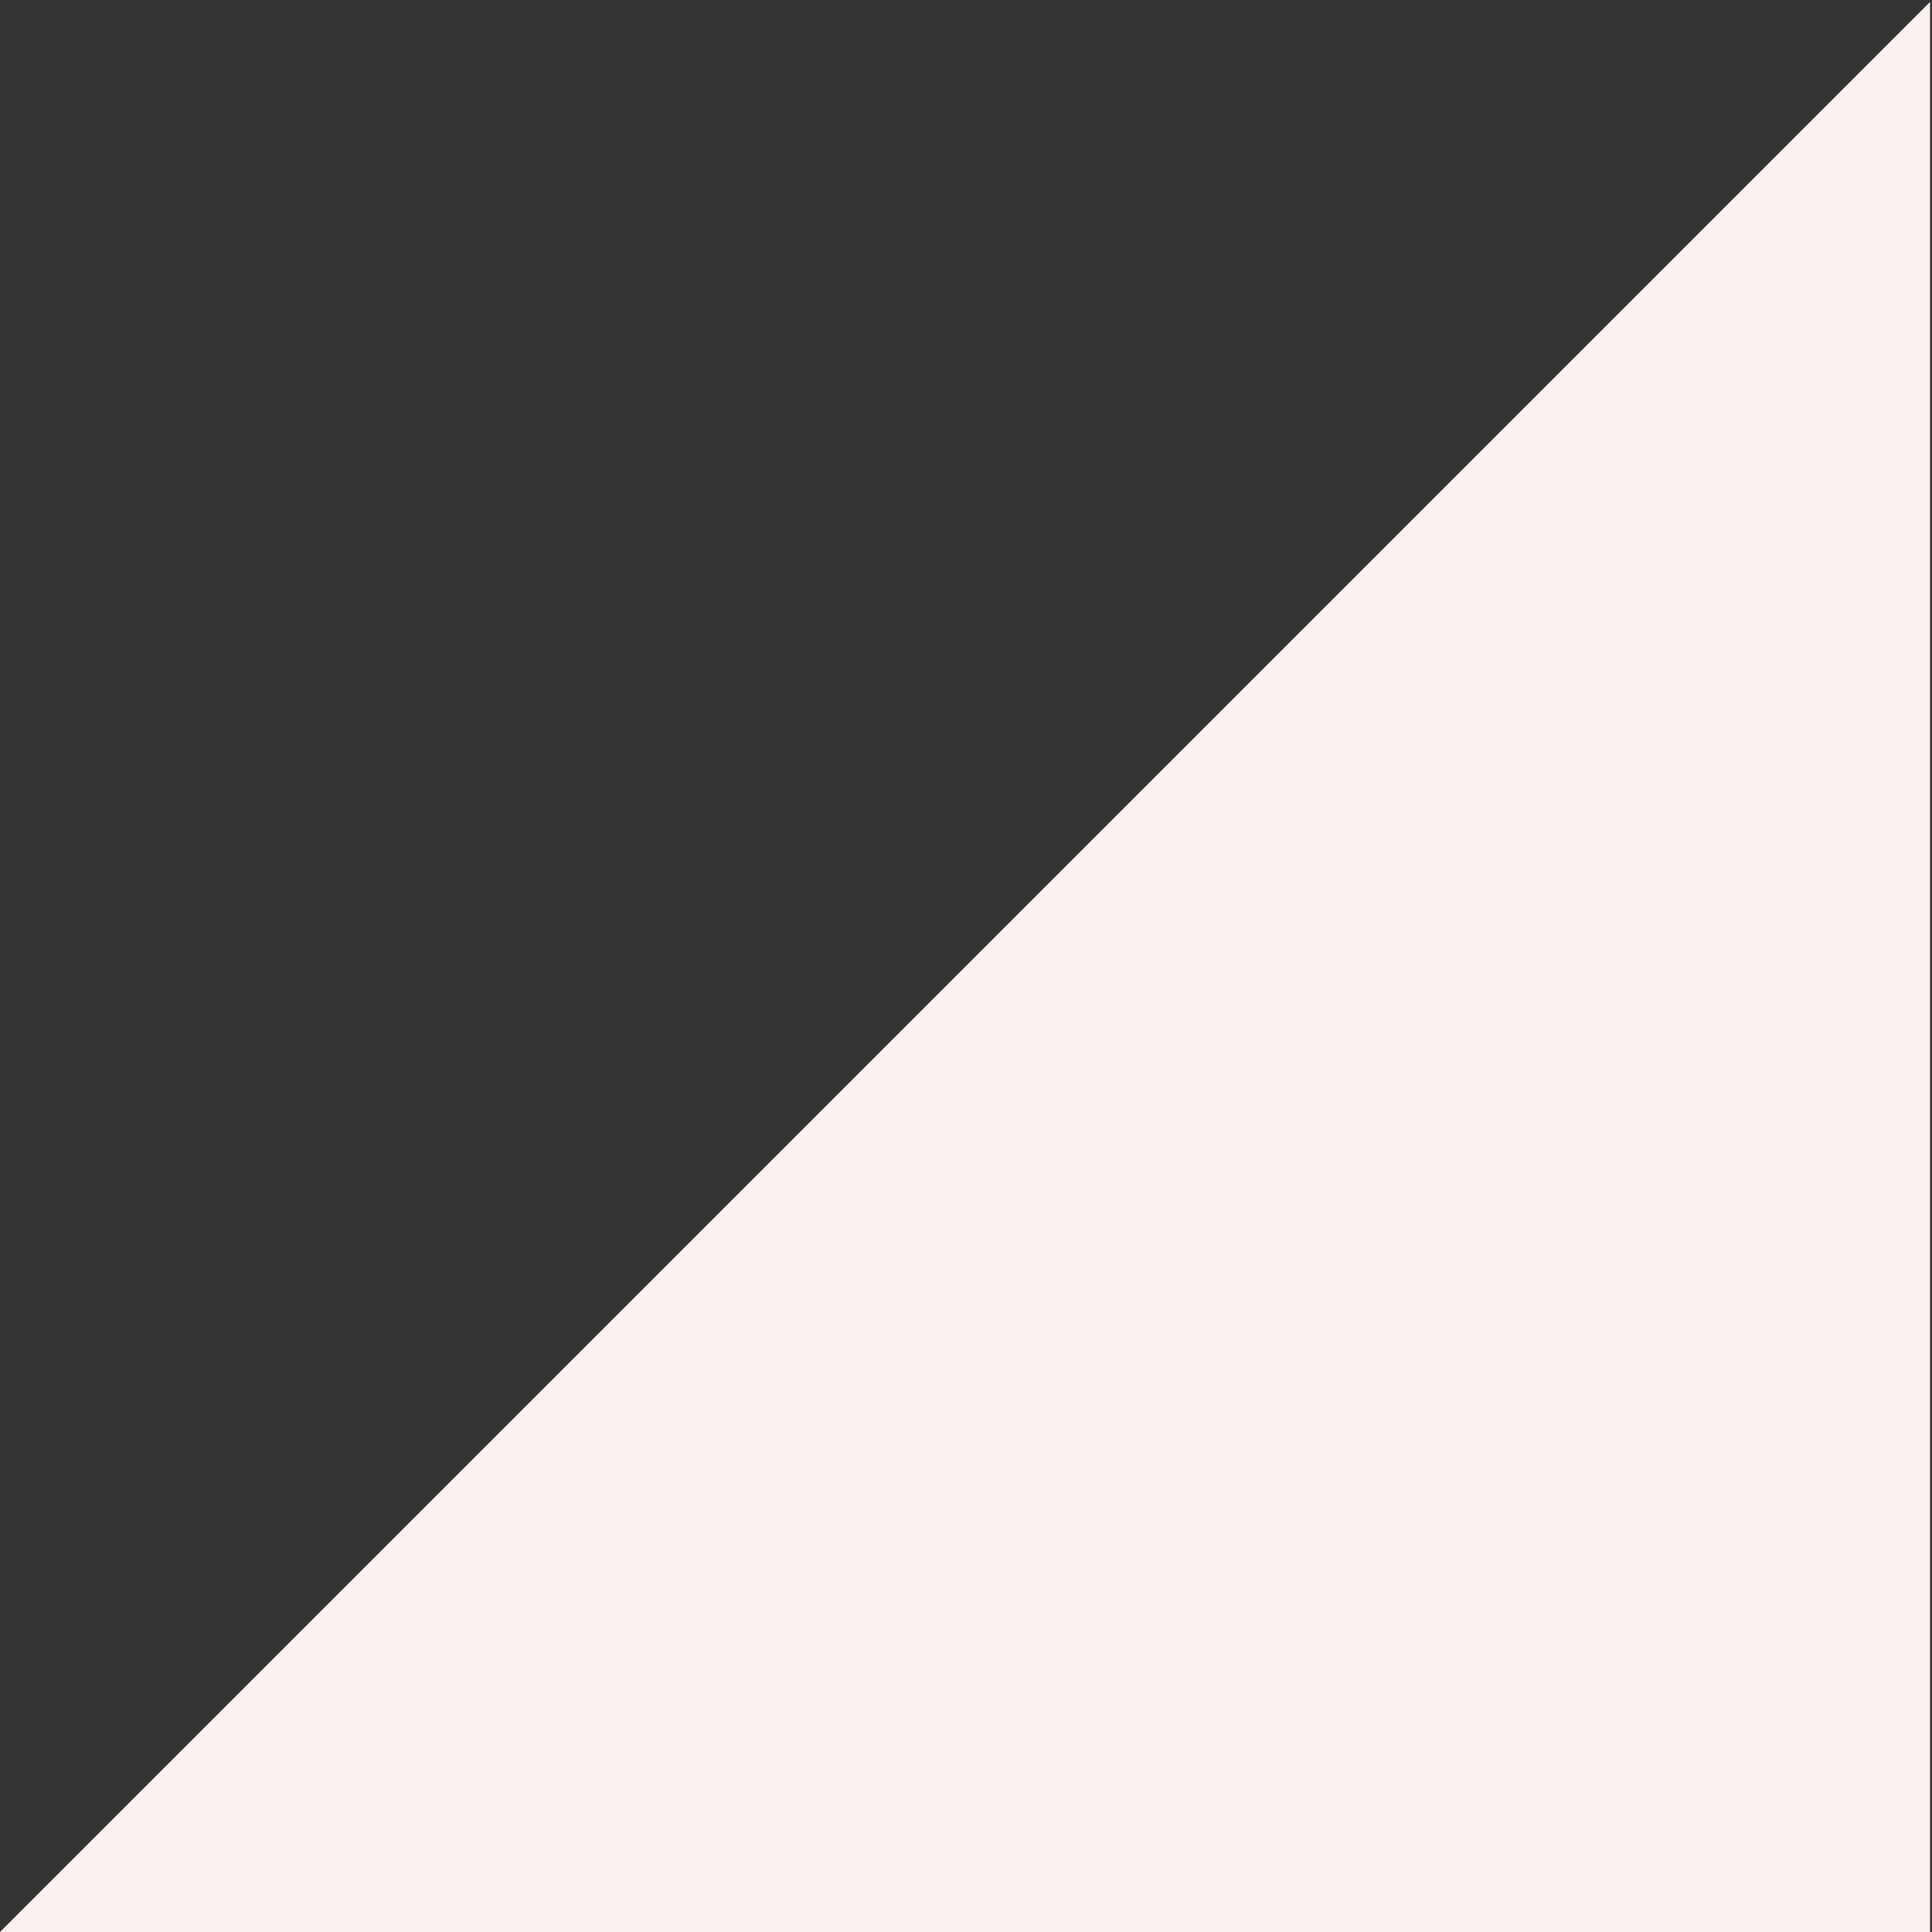 <?xml version="1.0" encoding="UTF-8" standalone="no"?>
<!-- Created with Inkscape (http://www.inkscape.org/) -->

<svg
   xmlns:dc="http://purl.org/dc/elements/1.1/"
   xmlns:cc="http://creativecommons.org/ns#"
   xmlns:rdf="http://www.w3.org/1999/02/22-rdf-syntax-ns#"
   xmlns:svg="http://www.w3.org/2000/svg"
   xmlns="http://www.w3.org/2000/svg"
   xmlns:sodipodi="http://sodipodi.sourceforge.net/DTD/sodipodi-0.dtd"
   xmlns:inkscape="http://www.inkscape.org/namespaces/inkscape"
   width="156.045mm"
   height="156.045mm"
   viewBox="0 0 156.045 156.045"
   version="1.1"
   id="svg8"
   inkscape:version="0.92.5 (2060ec1f9f, 2020-04-08)"
   sodipodi:docname="off-white-corner.svg">
  <rect x="0" y="0" width="156.045" height="156.045" fill="#333333" stroke="none"/>
  <defs
     id="defs2" />
  <sodipodi:namedview
     id="base"
     pagecolor="#ffffff"
     bordercolor="#666666"
     borderopacity="1.0"
     inkscape:pageopacity="0.0"
     inkscape:pageshadow="2"
     inkscape:zoom="0.35"
     inkscape:cx="852.63364"
     inkscape:cy="402.85782"
     inkscape:document-units="mm"
     inkscape:current-layer="layer1"
     showgrid="false"
     inkscape:window-width="2560"
     inkscape:window-height="1043"
     inkscape:window-x="0"
     inkscape:window-y="0"
     inkscape:window-maximized="1" />
  <g
     inkscape:label="Layer 1"
     inkscape:groupmode="layer"
     id="layer1"
     transform="translate(259.611,-100.889)">
    <path
       style="opacity:1;vector-effect:none;fill:#faf1ee;fill-opacity:1;stroke:none;stroke-width:2.513;stroke-linecap:round;stroke-linejoin:round;stroke-miterlimit:4;stroke-dasharray:none;stroke-dashoffset:0;stroke-opacity:0.554;paint-order:stroke markers fill"
       d="M -391.428,381.314 -981.205,971.092 h 589.777 z"
       transform="scale(0.265)"
       id="rect815"
       inkscape:connector-curvature="0" />
  </g>
</svg>
